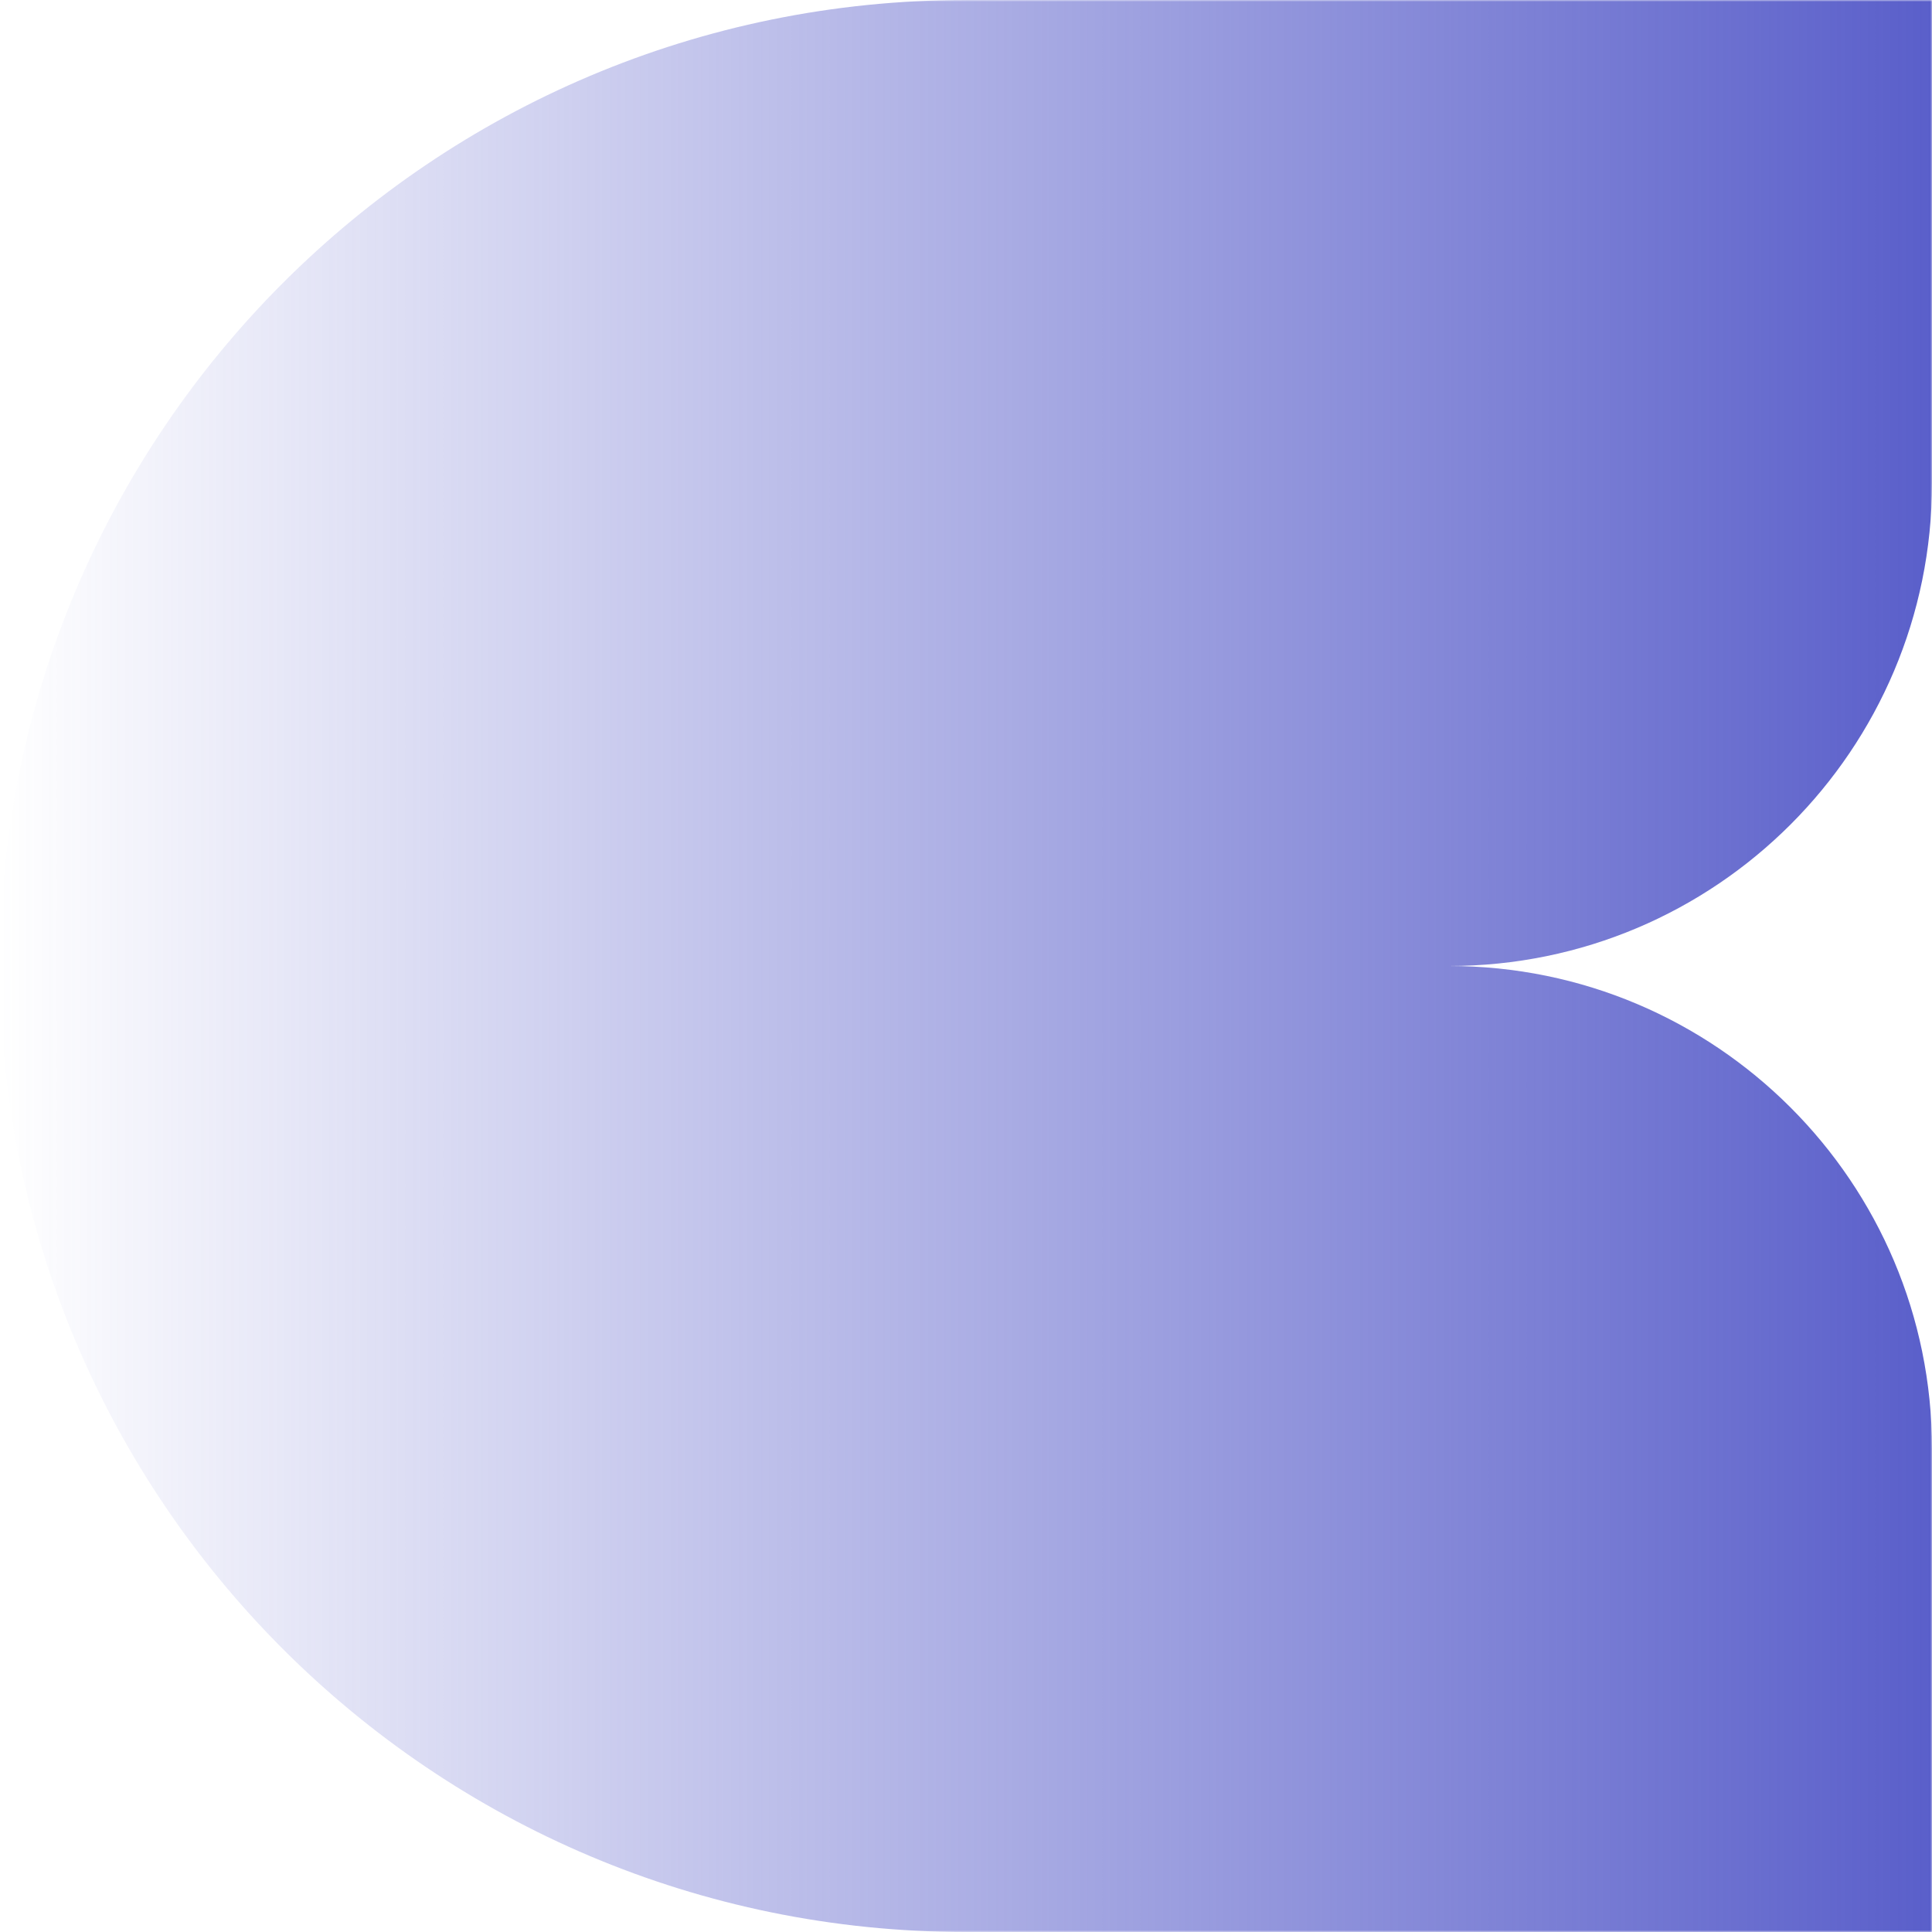 <svg xmlns="http://www.w3.org/2000/svg" width="538" height="538" viewBox="0 0 538 538" fill="none"><g clip-path="url(#clip0_1_548)"><mask id="mask0_1_548" style="mask-type:luminance" maskUnits="userSpaceOnUse" x="0" y="0" width="538" height="538"><path d="M538 538L538 0L0 -2.35167e-05L-2.35167e-05 538L538 538Z" fill="white"></path></mask><g mask="url(#mask0_1_548)"><path fill-rule="evenodd" clip-rule="evenodd" d="M538 134.5L538 0L269 -1.17584e-05C120.437 -1.82523e-05 -5.2644e-06 120.435 -1.17584e-05 269C-1.82523e-05 417.563 120.437 538 269 538L538 538L538 403.5C538 329.218 477.782 269 403.5 269C477.782 269 538 208.782 538 134.5Z" fill="url(#paint0_linear_1_548)"></path></g></g><defs><linearGradient id="paint0_linear_1_548" x1="538" y1="269" x2="-1.17584e-05" y2="269" gradientUnits="userSpaceOnUse"><stop stop-color="#5A5FCA"></stop><stop offset="1" stop-color="#5A5FCA" stop-opacity="0"></stop></linearGradient><clipPath id="clip0_1_548"><rect width="538" height="538" fill="white" transform="translate(538) rotate(90)"></rect></clipPath></defs></svg>